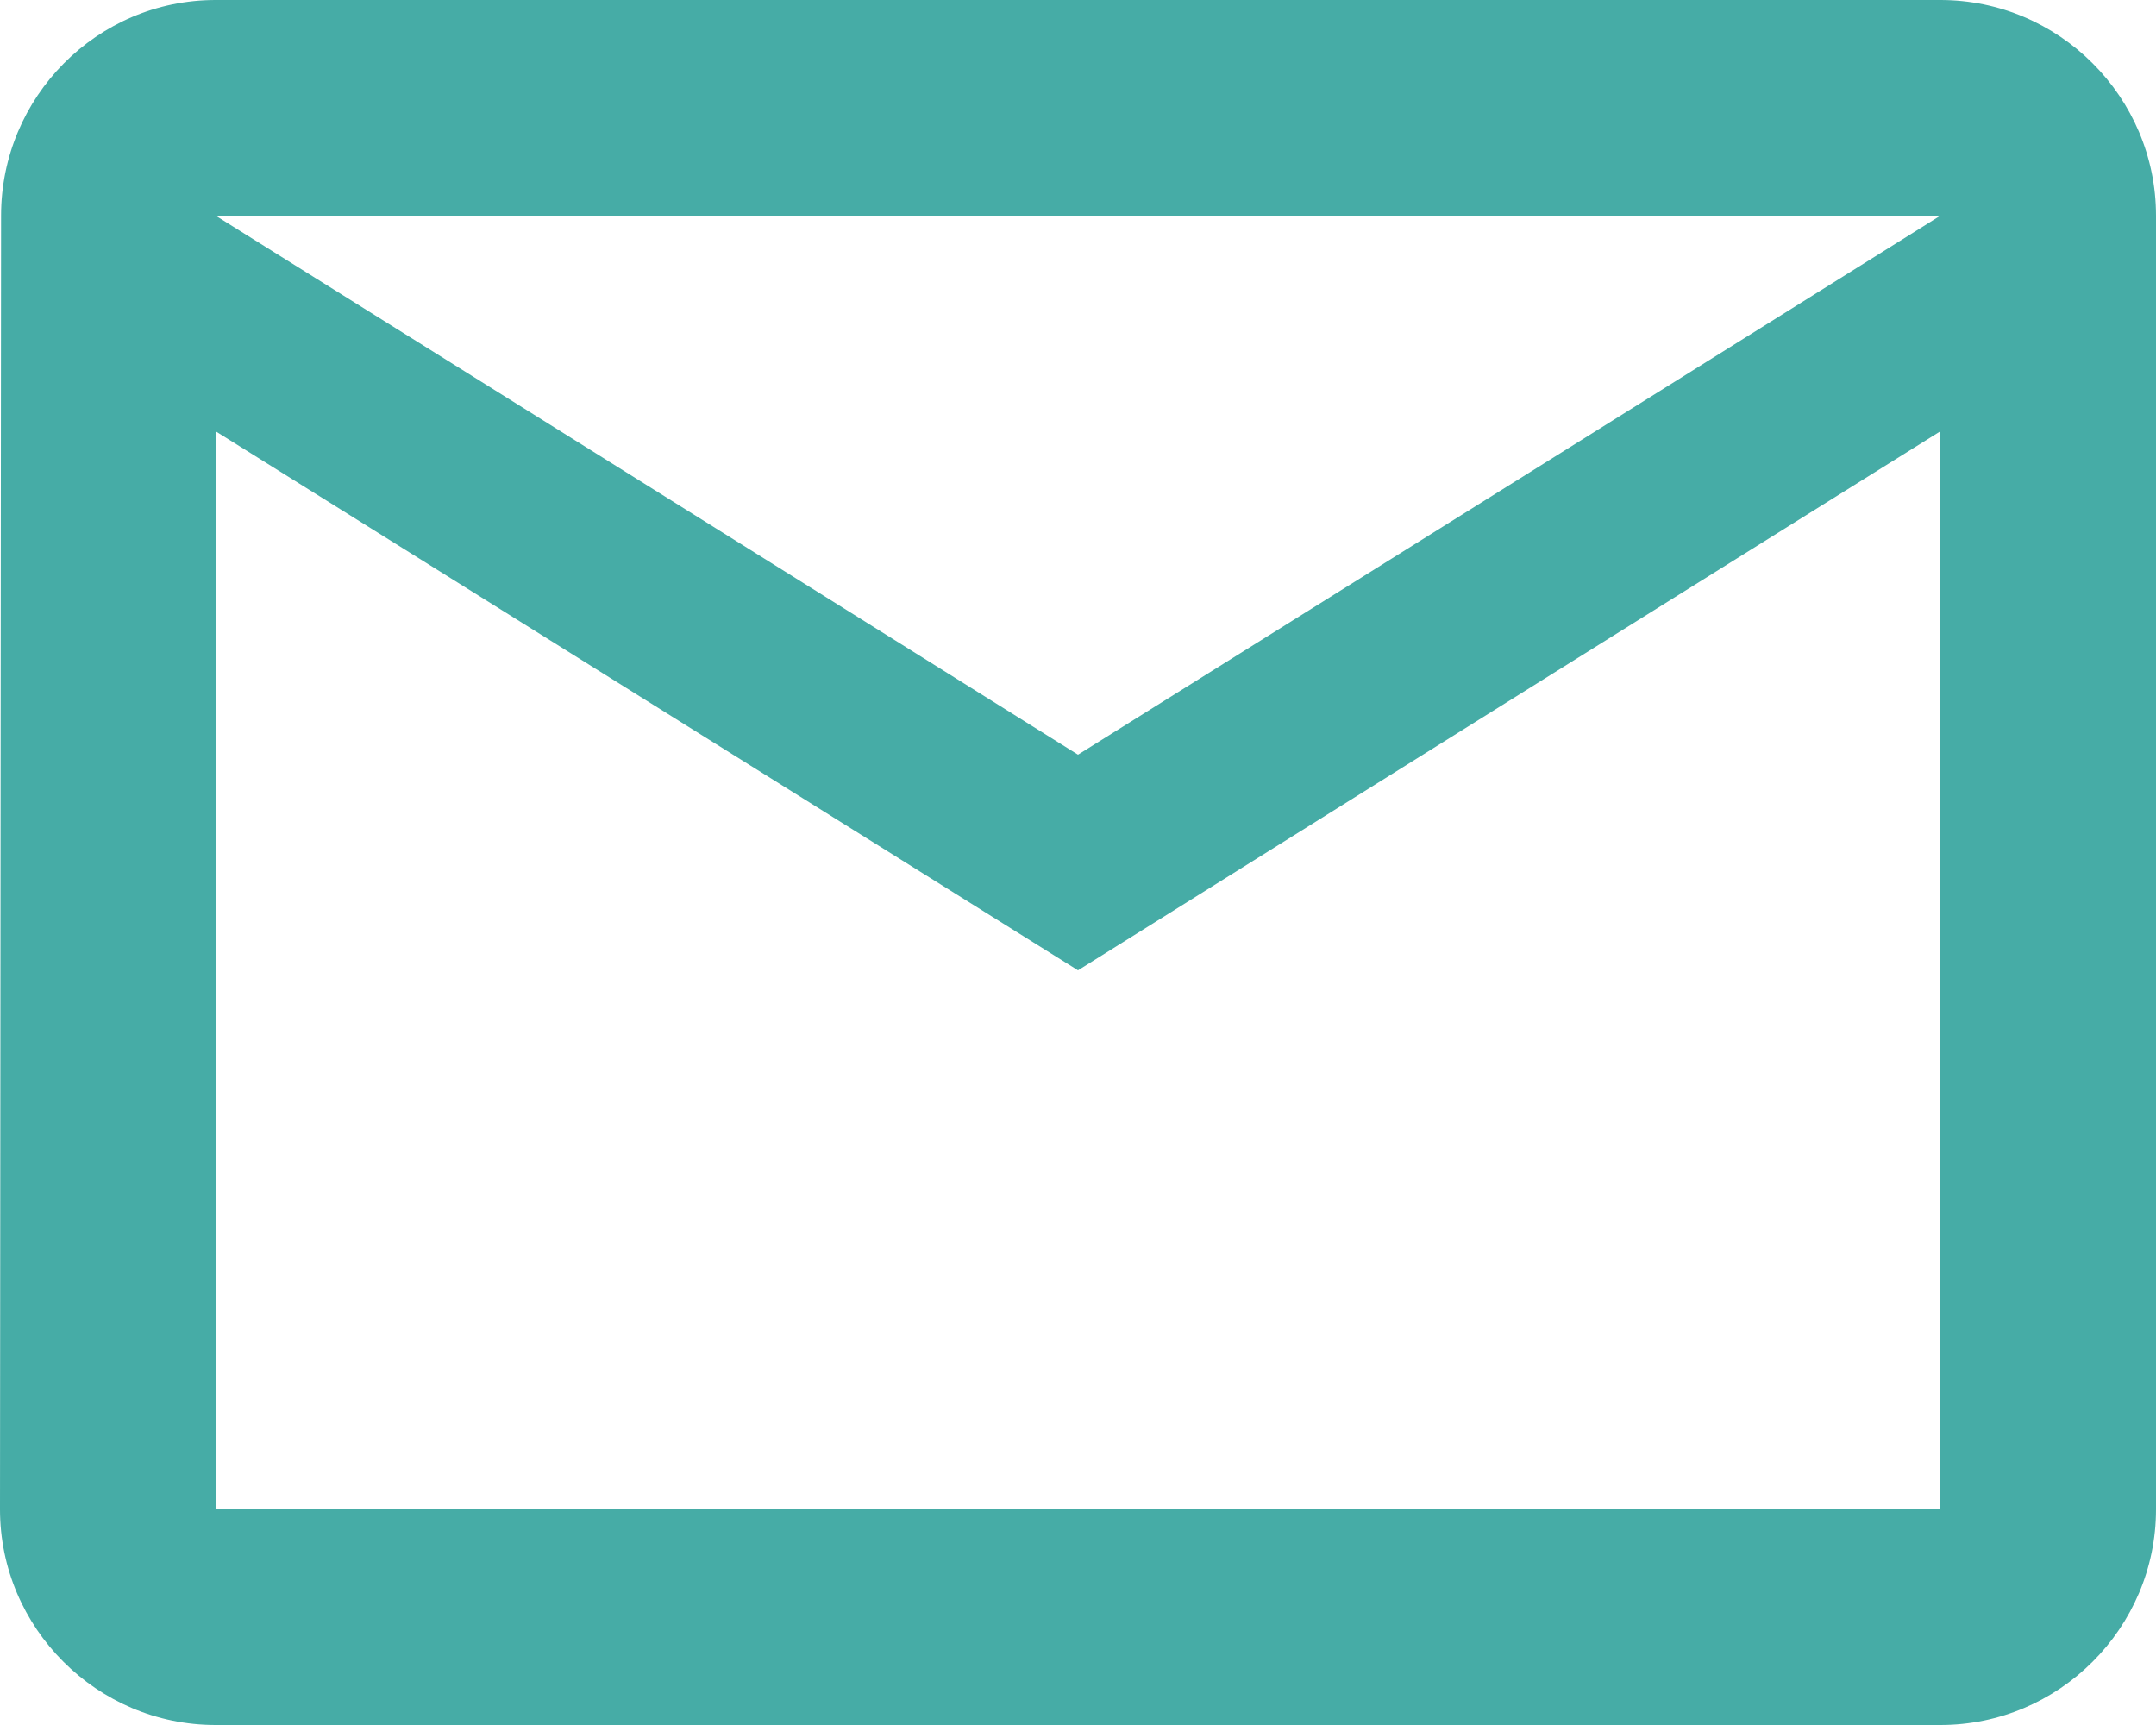 <?xml version="1.0" encoding="UTF-8"?>
<svg width="20px" height="16px" viewBox="0 0 20 16" version="1.1" xmlns="http://www.w3.org/2000/svg" xmlns:xlink="http://www.w3.org/1999/xlink">
    <!-- Generator: Sketch 54 (76480) - https://sketchapp.com -->
    <title>Shape</title>
    <desc>Created with Sketch.</desc>
    <g id="Page-1" stroke="none" stroke-width="1" fill="none" fill-rule="evenodd">
        <g id="toestellen" transform="translate(-124, -4659)" fill="#46ACA6">
            <g id="Group-22" transform="translate(0, 4135)">
                <g id="Group-21" transform="translate(119, 488)">
                    <g id="Group-16" transform="translate(0, 28)">
                        <g id="Group-6" transform="translate(0, 1)">
                            <path d="M23,7 L7,7 C5.9,7 5.01,7.9 5.01,9 L5,21 C5,22.1 5.9,23 7,23 L23,23 C24.1,23 25,22.1 25,21 L25,9 C25,7.9 24.1,7 23,7 Z M23,21 L7,21 L7,11 L15,16 L23,11 L23,21 Z M15,14 L7,9 L23,9 L15,14 Z" id="Shape"></path>
                        </g>
                    </g>
                </g>
            </g>
        </g>
    </g>
</svg>